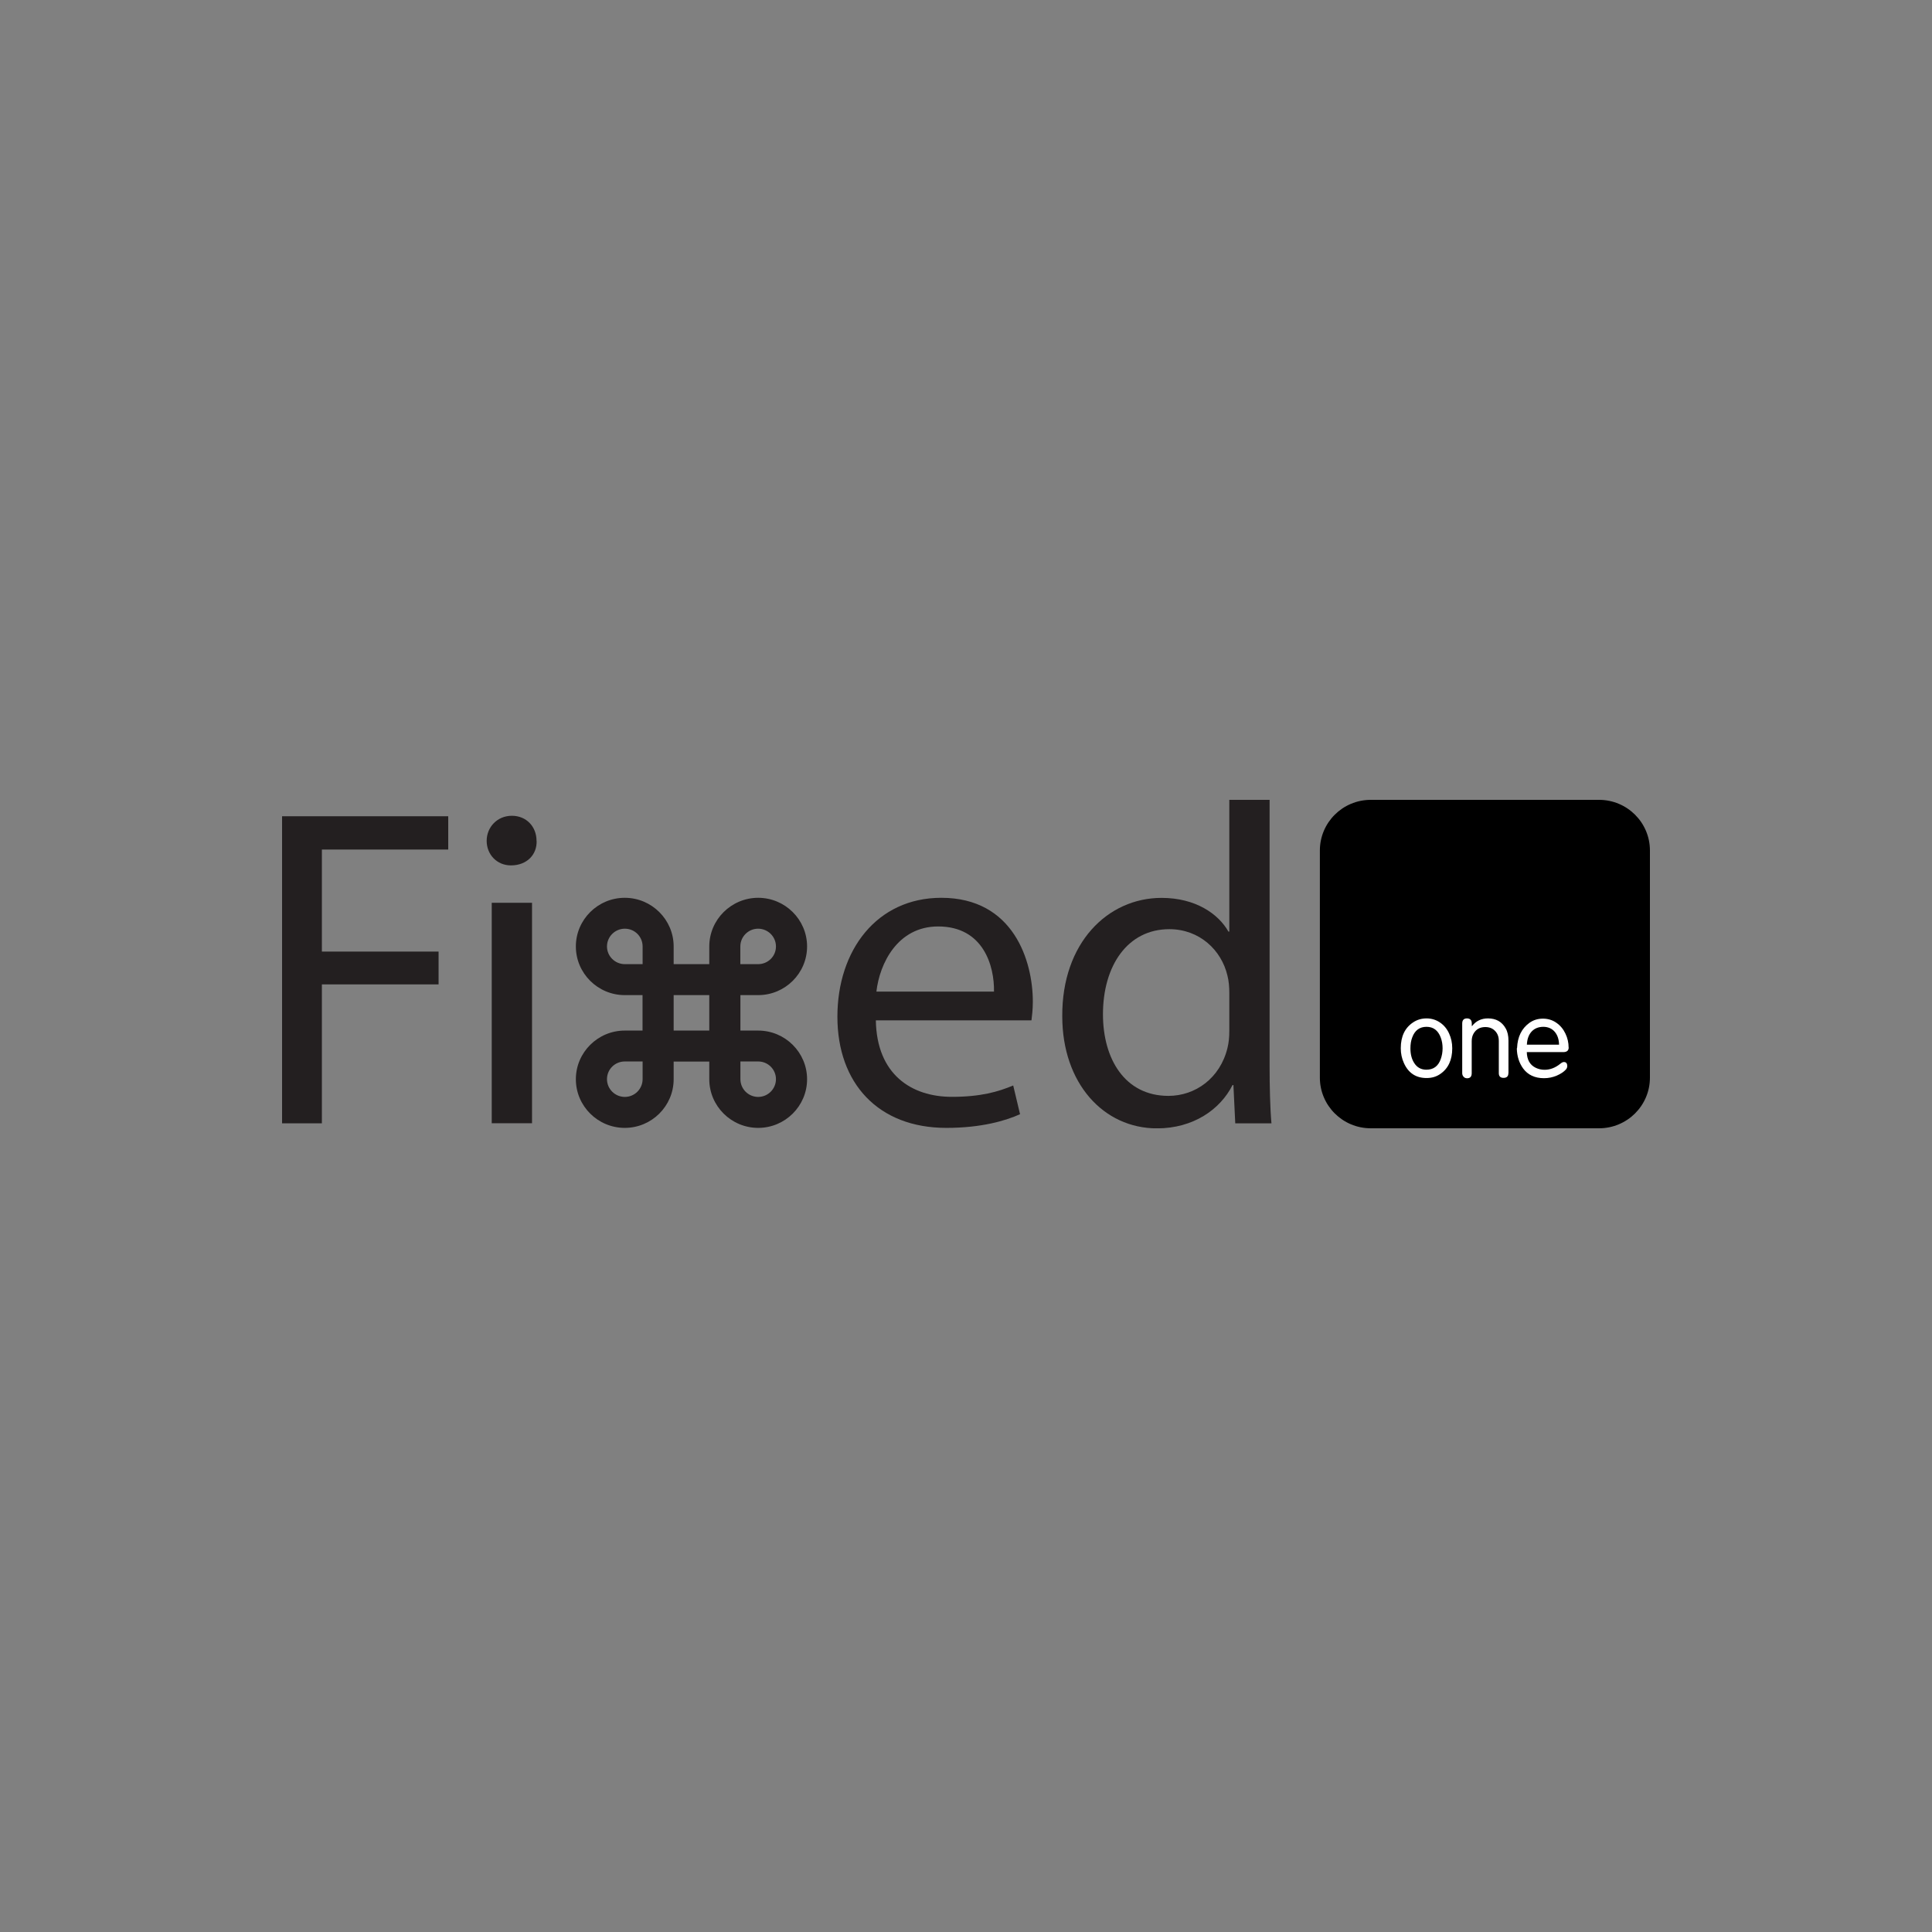 <?xml version="1.0" encoding="UTF-8"?> <svg xmlns="http://www.w3.org/2000/svg" width="500" height="500" viewBox="0 0 500 500" fill="none"><rect x="0" y="0" width="500" height="500" fill="#808080" stroke="none"/><g clip-path="url(#clip0_25_556)"><g clip-path="url(#clip1_25_556)"><path d="M73 211.246H116.001V219.862H83.303V246.269H113.504V254.761H83.303V290.716H73V211.246Z" fill="#231F20"></path><path d="M138.876 217.604C139 221.146 136.378 223.963 132.236 223.963C128.573 223.963 125.95 221.125 125.95 217.604C125.95 214.083 128.677 211.122 132.465 211.122C136.253 211.122 138.855 213.959 138.855 217.604H138.876ZM127.261 290.695V233.635H137.689V290.695H127.261Z" fill="#231F20"></path><path d="M226.668 264.06C226.897 278.082 235.909 283.86 246.337 283.86C253.809 283.86 258.305 282.556 262.218 280.919L263.987 288.355C260.324 290.012 254.038 291.896 244.921 291.896C227.271 291.896 216.719 280.339 216.719 263.128C216.719 245.917 226.917 232.351 243.61 232.351C262.322 232.351 267.296 248.734 267.296 259.234C267.296 261.347 267.067 263.004 266.942 264.06H226.668ZM257.243 256.625C257.368 250.018 254.516 239.766 242.798 239.766C232.246 239.766 227.625 249.438 226.813 256.625H257.264H257.243Z" fill="#231F20"></path><path d="M328.572 207V275.969C328.572 281.044 328.697 286.822 329.051 290.716H319.684L319.206 280.816H318.977C315.771 287.174 308.778 292.021 299.433 292.021C285.571 292.021 274.914 280.339 274.914 263.025C274.789 244.053 286.653 232.372 300.619 232.372C309.382 232.372 315.314 236.493 317.915 241.091H318.144V207H328.572ZM318.144 256.873C318.144 255.568 318.019 253.808 317.665 252.503C316.125 245.896 310.443 240.47 302.617 240.47C291.836 240.47 285.446 249.894 285.446 262.507C285.446 274.064 291.128 283.612 302.388 283.612C309.382 283.612 315.771 279.014 317.665 271.226C318.019 269.818 318.144 268.389 318.144 266.753V256.853V256.873Z" fill="#231F20"></path><path d="M196.217 266.711H191.617V257.536H196.217C203.19 257.536 208.872 251.882 208.872 244.943C208.872 238.005 203.19 232.351 196.217 232.351C189.245 232.351 183.562 238.005 183.562 244.943V249.521H174.342V244.943C174.342 238.005 168.66 232.351 161.687 232.351C154.715 232.351 149.032 238.005 149.032 244.943C149.032 251.882 154.715 257.536 161.687 257.536H166.287V266.711H161.687C154.715 266.711 149.032 272.365 149.032 279.304C149.032 286.242 154.715 291.896 161.687 291.896C168.66 291.896 174.342 286.242 174.342 279.304V274.727H183.562V279.304C183.562 286.242 189.245 291.896 196.217 291.896C203.19 291.896 208.872 286.242 208.872 279.304C208.872 272.365 203.19 266.711 196.217 266.711ZM200.817 279.283C200.817 281.81 198.756 283.881 196.217 283.881C193.678 283.881 191.617 281.831 191.617 279.283V274.706H196.217C198.756 274.706 200.817 276.756 200.817 279.283ZM191.597 249.521V244.943C191.597 242.417 193.657 240.345 196.196 240.345C198.736 240.345 200.817 242.396 200.817 244.943C200.817 247.491 198.756 249.521 196.196 249.521H191.597ZM183.562 257.536V266.711H174.342V257.536H183.562ZM166.308 244.943V249.521H161.708C159.169 249.521 157.087 247.47 157.087 244.943C157.087 242.417 159.148 240.345 161.708 240.345C164.268 240.345 166.308 242.396 166.308 244.943ZM166.308 274.706V279.283C166.308 281.81 164.247 283.881 161.708 283.881C159.169 283.881 157.087 281.831 157.087 279.283C157.087 276.736 159.148 274.706 161.708 274.706H166.308Z" fill="#231F20"></path><path d="M413.825 207H354.756C347.479 207 341.581 212.87 341.581 220.11V278.89C341.581 286.13 347.479 292 354.756 292H413.825C421.101 292 427 286.13 427 278.89V220.11C427 212.87 421.101 207 413.825 207Z" fill="black"></path><path d="M375.84 271.309C375.84 274.312 374.799 276.549 372.718 277.957C371.719 278.662 370.532 278.993 369.2 278.993C366.453 278.993 364.496 277.709 363.331 275.12C362.79 273.939 362.519 272.655 362.519 271.288C362.519 268.202 363.601 265.966 365.766 264.557C366.807 263.874 367.951 263.563 369.2 263.563C370.491 263.563 371.677 263.936 372.697 264.64C373.696 265.323 374.487 266.276 375.028 267.477C375.569 268.658 375.84 269.921 375.84 271.288V271.309ZM373.342 271.309C373.342 270.336 373.196 269.404 372.863 268.513C372.177 266.67 370.949 265.738 369.179 265.738C367.41 265.738 366.161 266.649 365.495 268.451C365.162 269.3 365.017 270.253 365.017 271.309C365.017 272.8 365.329 274.043 365.953 275.037C366.682 276.238 367.764 276.839 369.138 276.839C370.969 276.839 372.218 275.928 372.863 274.084C373.176 273.215 373.342 272.283 373.342 271.288V271.309Z" fill="white"></path><path d="M390.368 277.73C390.368 278.537 389.952 278.952 389.119 278.952C388.287 278.952 387.891 278.537 387.891 277.73V269.383C387.891 268.347 387.579 267.477 386.934 266.815C386.288 266.131 385.435 265.8 384.394 265.8C383.042 265.8 382.022 266.359 381.376 267.457C381.043 268.016 380.877 268.679 380.877 269.445V277.73C380.877 278.62 380.481 279.055 379.691 279.055C379.316 279.055 379.004 278.931 378.775 278.662C378.525 278.392 378.421 278.082 378.421 277.709V264.889C378.421 263.998 378.837 263.563 379.649 263.563C380.461 263.563 380.898 263.998 380.898 264.889V265.489L380.96 265.551C381.98 264.226 383.354 263.563 385.081 263.563C387.163 263.563 388.682 264.412 389.66 266.131C390.16 267.001 390.389 268.057 390.389 269.3V277.709L390.368 277.73Z" fill="white"></path><path d="M405.978 271.061C405.978 271.868 405.52 272.283 404.584 272.283H395.134C395.176 274.25 395.946 275.617 397.444 276.342C398.131 276.673 398.901 276.86 399.734 276.86C401.17 276.86 402.523 276.342 403.793 275.307C404.167 274.996 404.48 274.851 404.729 274.851C405.312 274.851 405.603 275.203 405.603 275.907C405.603 276.239 405.479 276.549 405.229 276.818C404.708 277.398 403.918 277.916 402.877 278.372C401.857 278.807 400.754 279.035 399.588 279.035C397.216 279.035 395.405 278.185 394.177 276.508C393.136 275.058 392.595 273.339 392.553 271.351C392.553 271.309 392.595 271.268 392.616 271.206C392.741 268.327 393.802 266.173 395.8 264.723C396.799 263.998 397.965 263.625 399.297 263.625C400.567 263.625 401.732 263.957 402.773 264.682C403.772 265.365 404.563 266.297 405.125 267.478C405.687 268.637 405.957 269.859 405.957 271.102L405.978 271.061ZM403.48 270.377C403.46 268.99 403.085 267.892 402.377 267.043C401.649 266.193 400.671 265.759 399.443 265.738C398.194 265.738 397.174 266.131 396.404 266.939C395.634 267.768 395.217 268.907 395.155 270.356H403.48V270.377Z" fill="white"></path></g></g><defs><clipPath id="clip0_25_556"><rect width="500" height="500" fill="white"></rect></clipPath><clipPath id="clip1_25_556"><rect width="354" height="85" fill="white" transform="translate(73 207)"></rect></clipPath></defs></svg> 